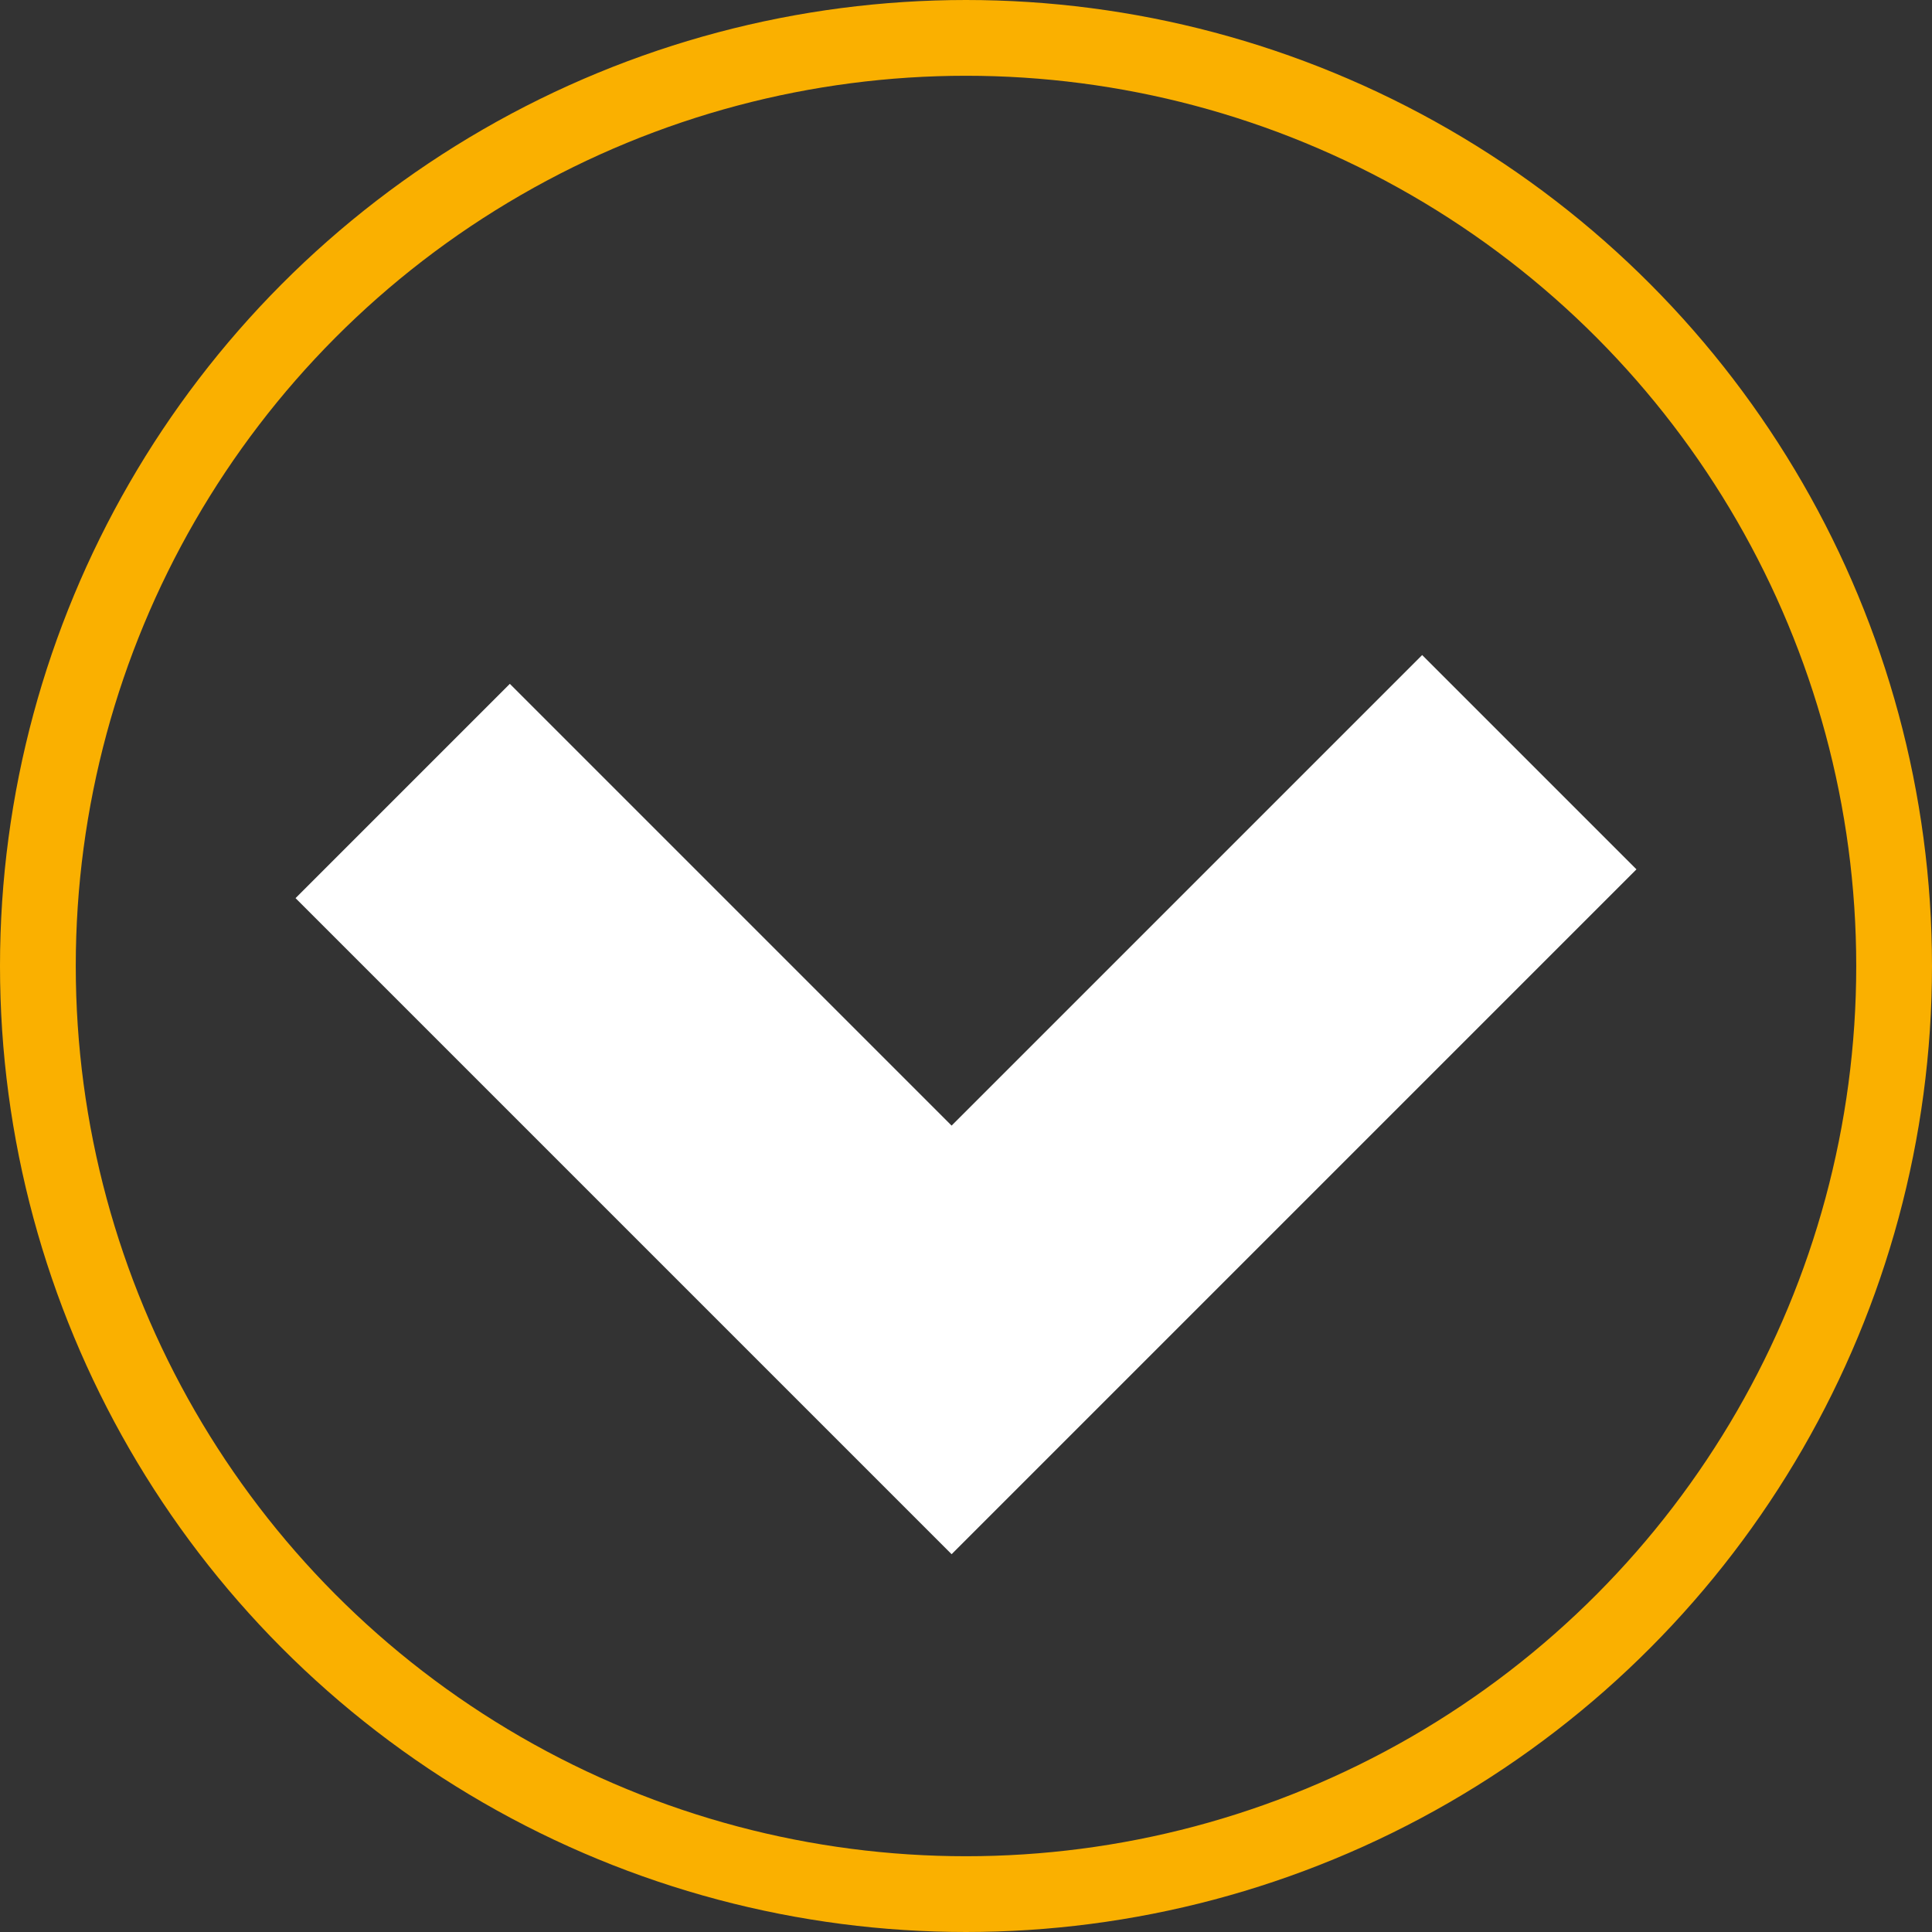<?xml version="1.0" encoding="UTF-8"?><svg id="b" xmlns="http://www.w3.org/2000/svg" width="51" height="51" viewBox="0 0 51 51"><rect x="0" y="0" width="51" height="51" fill="#333333" stroke="none"/><g id="c"><circle cx="25.5" cy="25.5" r="24.5" style="fill:none; stroke:#fab000; stroke-width:2px;"/><polyline points="10.63 20.88 25.12 35.37 40.37 20.12" style="fill:none; stroke:#fff; stroke-width:8px;"/></g></svg>